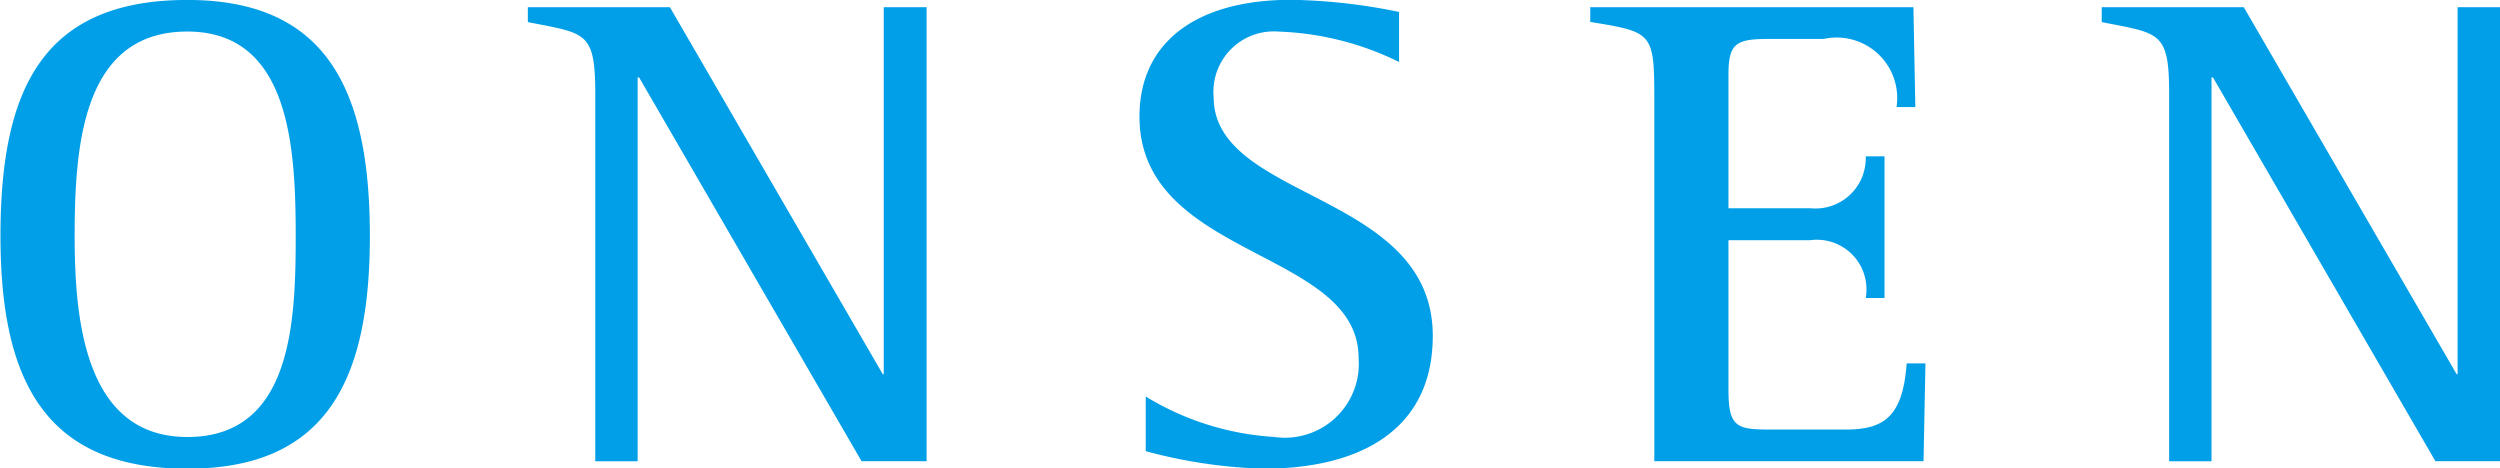 <svg xmlns="http://www.w3.org/2000/svg" width="51.91" height="9.719"><path d="M50.57 9.578l-4.62-7.971h-.03v7.971h-.88V1.944c0-1.3-.2-1.247-1.4-1.485V.15h2.95l4.42 7.62h.02V.15h.89v9.427h-1.35zm-13.79-.659h1.55c.8 0 1.18-.28 1.26-1.373h.39l-.04 2.031h-5.59V2.055c0-1.387-.04-1.387-1.33-1.6V.15h6.71l.04 2.073h-.39A1.257 1.257 0 0 0 37.87.808h-1.09c-.7 0-.89.056-.89.729v2.787h1.7a1.044 1.044 0 0 0 1.15-1.078h.39v2.941h-.39a1.03 1.03 0 0 0-1.15-1.2h-1.7v3.12c0 .78.19.812.89.812zm-10.54.813a10.455 10.455 0 0 1-2.45-.364V8.233a5.78 5.78 0 0 0 2.67.84 1.534 1.534 0 0 0 1.75-1.639c0-2.269-4.55-2.059-4.55-5.015 0-1.541 1.18-2.423 3.15-2.423a11.859 11.859 0 0 1 2.24.252v1.039a6.122 6.122 0 0 0-2.5-.631 1.254 1.254 0 0 0-1.35 1.359c0 2.157 4.55 1.961 4.55 4.959 0 2.001-1.58 2.758-3.51 2.758zM13.27 1.607h-.03v7.971h-.88V1.944c0-1.3-.2-1.247-1.4-1.485V.15h2.95l4.42 7.62h.02V.15h.89v9.427h-1.35zM3.89 9.732C.93 9.732.01 7.897.01 4.899s.84-4.9 3.88-4.9c2.91 0 3.79 1.891 3.79 4.9 0 2.97-.88 4.833-3.79 4.833zm0-9.077C1.72.655 1.55 3.008 1.55 4.9c0 1.737.21 4.174 2.34 4.174 2.17 0 2.25-2.381 2.25-4.174 0-1.836-.12-4.245-2.25-4.245z" fill="#009fe8" fill-rule="evenodd"/></svg>